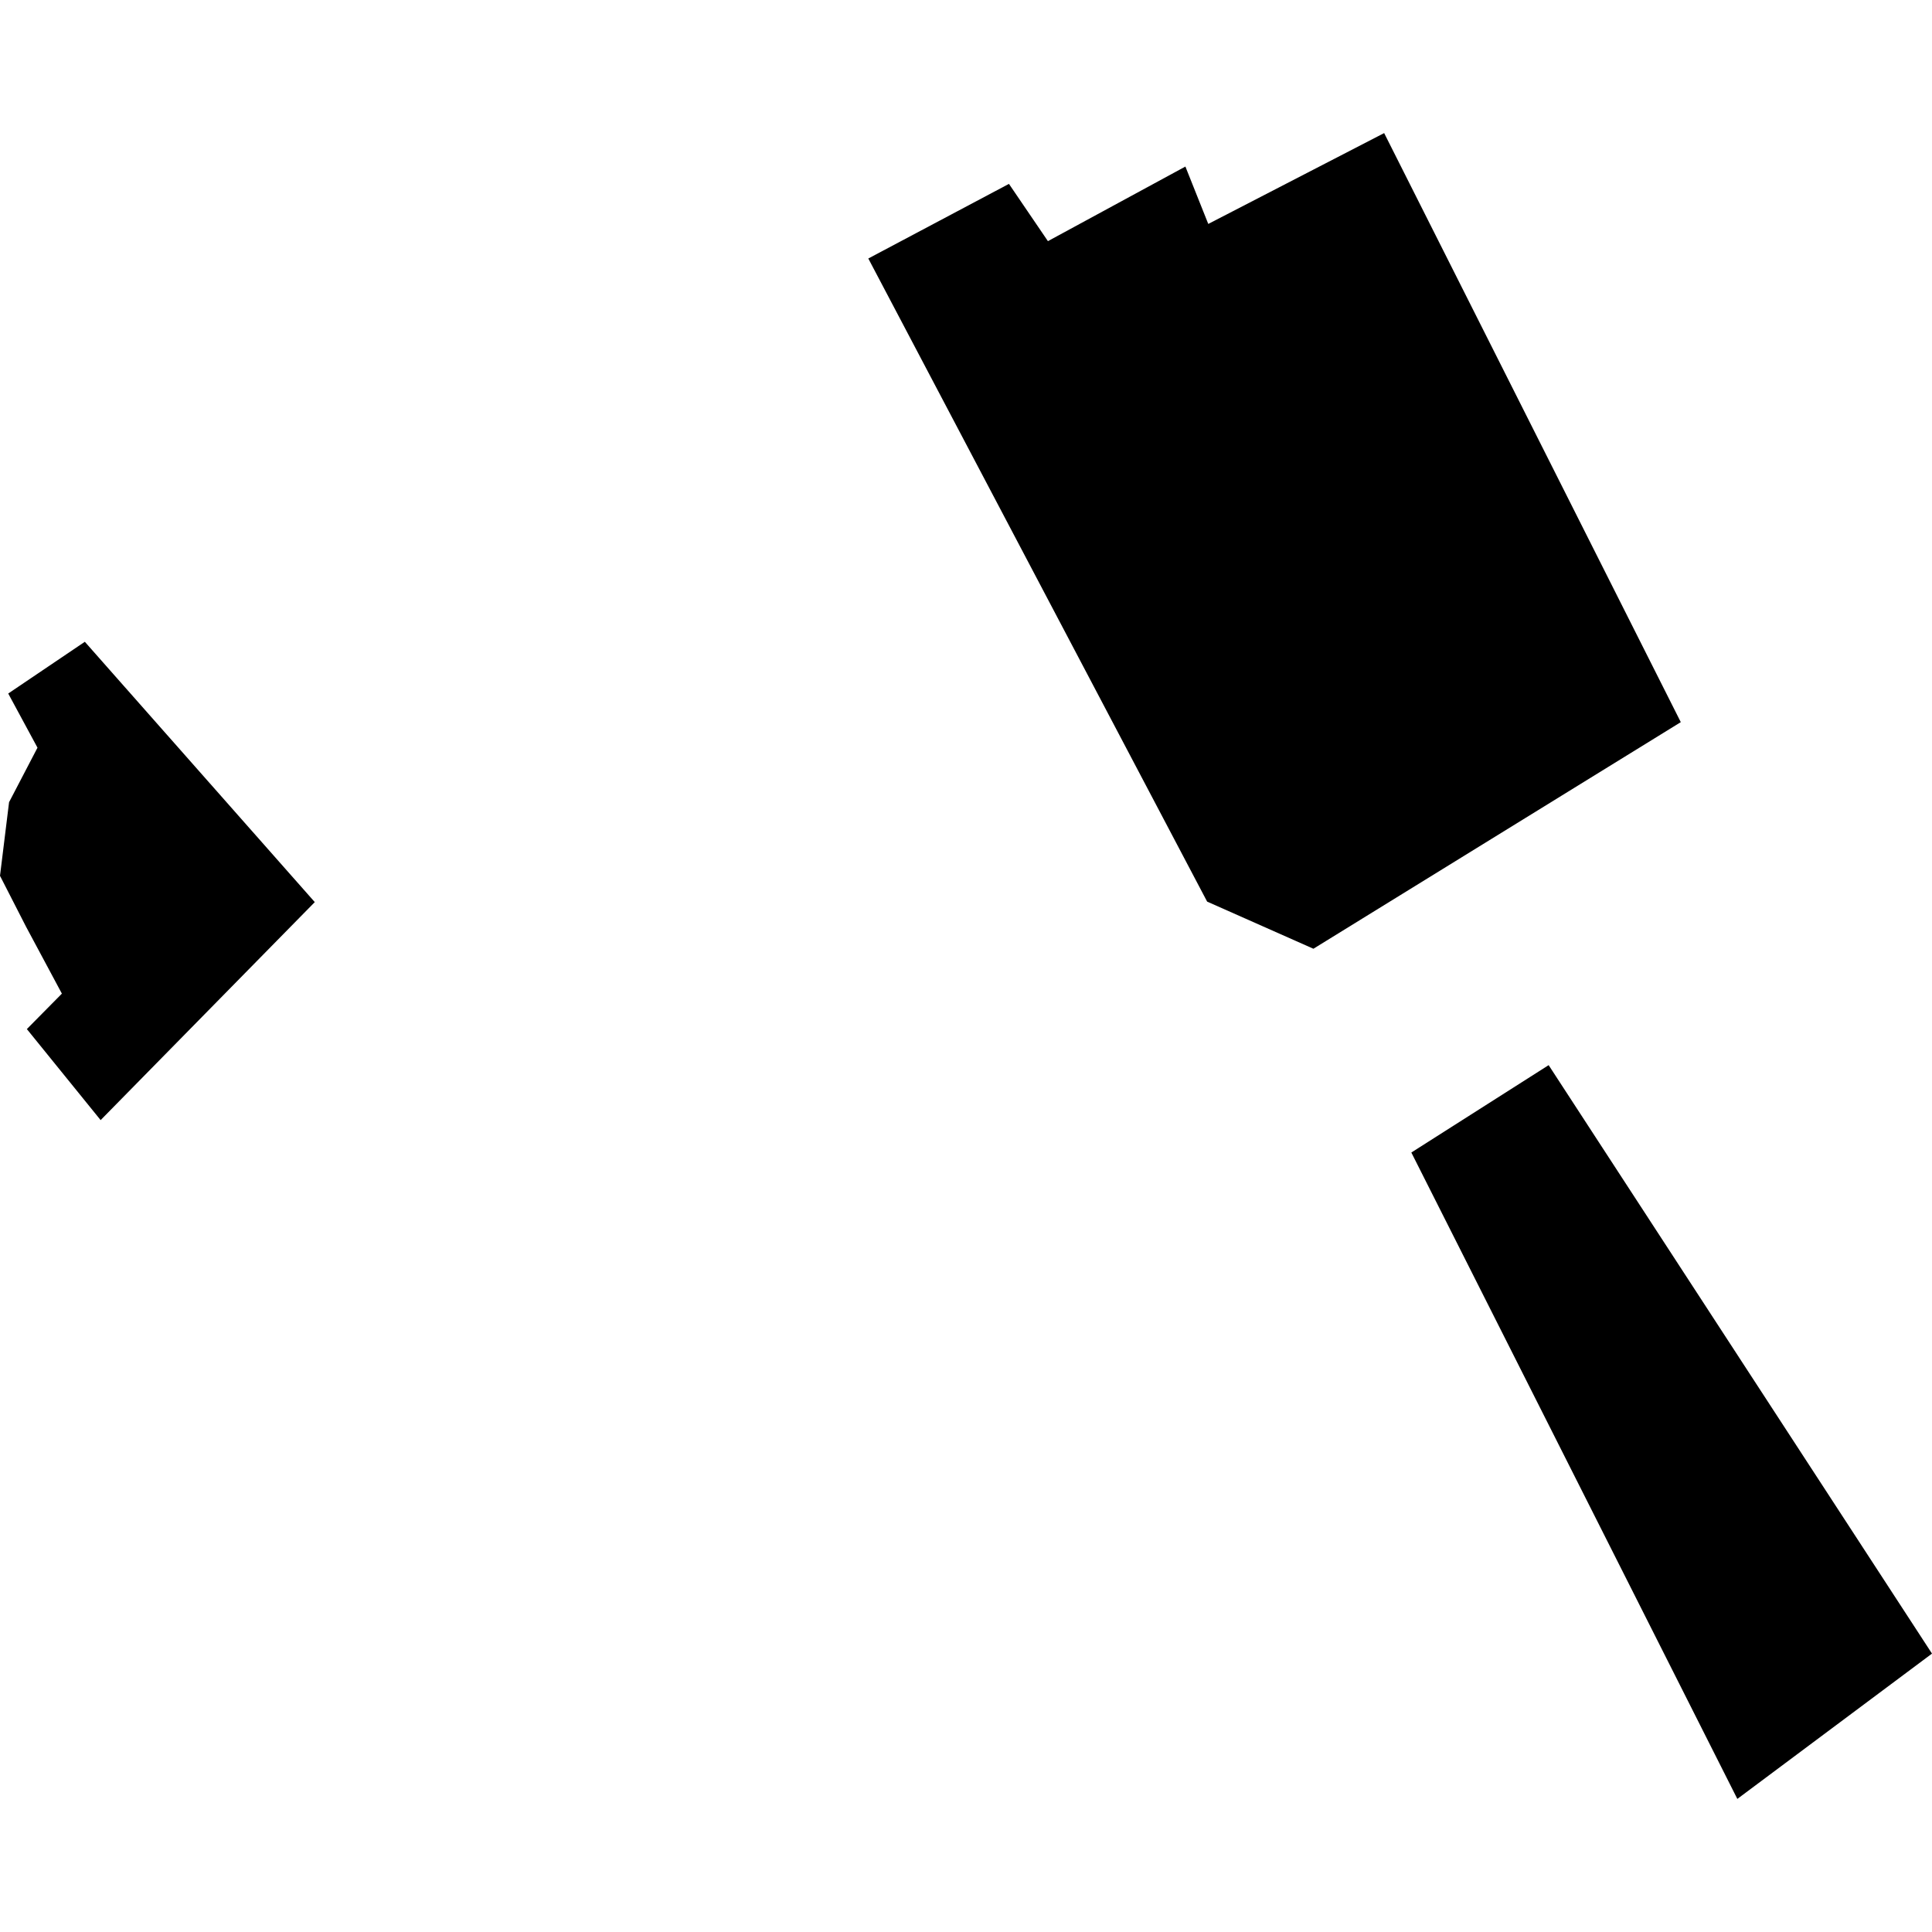 <?xml version="1.0" encoding="utf-8" standalone="no"?>
<!DOCTYPE svg PUBLIC "-//W3C//DTD SVG 1.1//EN"
  "http://www.w3.org/Graphics/SVG/1.1/DTD/svg11.dtd">
<!-- Created with matplotlib (https://matplotlib.org/) -->
<svg height="288pt" version="1.1" viewBox="0 0 288 288" width="288pt" xmlns="http://www.w3.org/2000/svg" xmlns:xlink="http://www.w3.org/1999/xlink">
 <defs>
  <style type="text/css">
*{stroke-linecap:butt;stroke-linejoin:round;}
  </style>
 </defs>
 <g id="figure_1">
  <g id="patch_1">
   <path d="M 0 288 
L 288 288 
L 288 0 
L 0 0 
z
" style="fill:none;opacity:0;"/>
  </g>
  <g id="axes_1">
   <g id="PatchCollection_1">
    <path clip-path="url(#p2590c7b963)" d="M 129.437 38.534 
L 150.402 27.411 
L 156.212 35.947 
L 176.704 24.828 
L 180.115 33.382 
L 206.333 19.839 
L 250.553 107.649 
L 195.788 141.428 
L 179.946 134.402 
L 129.437 38.534 
"/>
    <path clip-path="url(#p2590c7b963)" d="M 12.646 95.671 
L 46.923 134.476 
L 15 166.972 
L 4.004 153.402 
L 9.225 148.119 
L 3.885 138.147 
L 0 130.555 
L 1.351 119.584 
L 5.588 111.456 
L 1.226 103.382 
L 12.646 95.671 
"/>
    <path clip-path="url(#p2590c7b963)" d="M 230.854 158.78 
L 288 246.5 
L 258.982 268.161 
L 210.386 171.804 
L 230.854 158.78 
"/>
   </g>
  </g>
 </g>
 <defs>
  <clipPath id="p2590c7b963">
   <rect height="248.321" width="288" x="0" y="19.839"/>
  </clipPath>
 </defs>
</svg>
